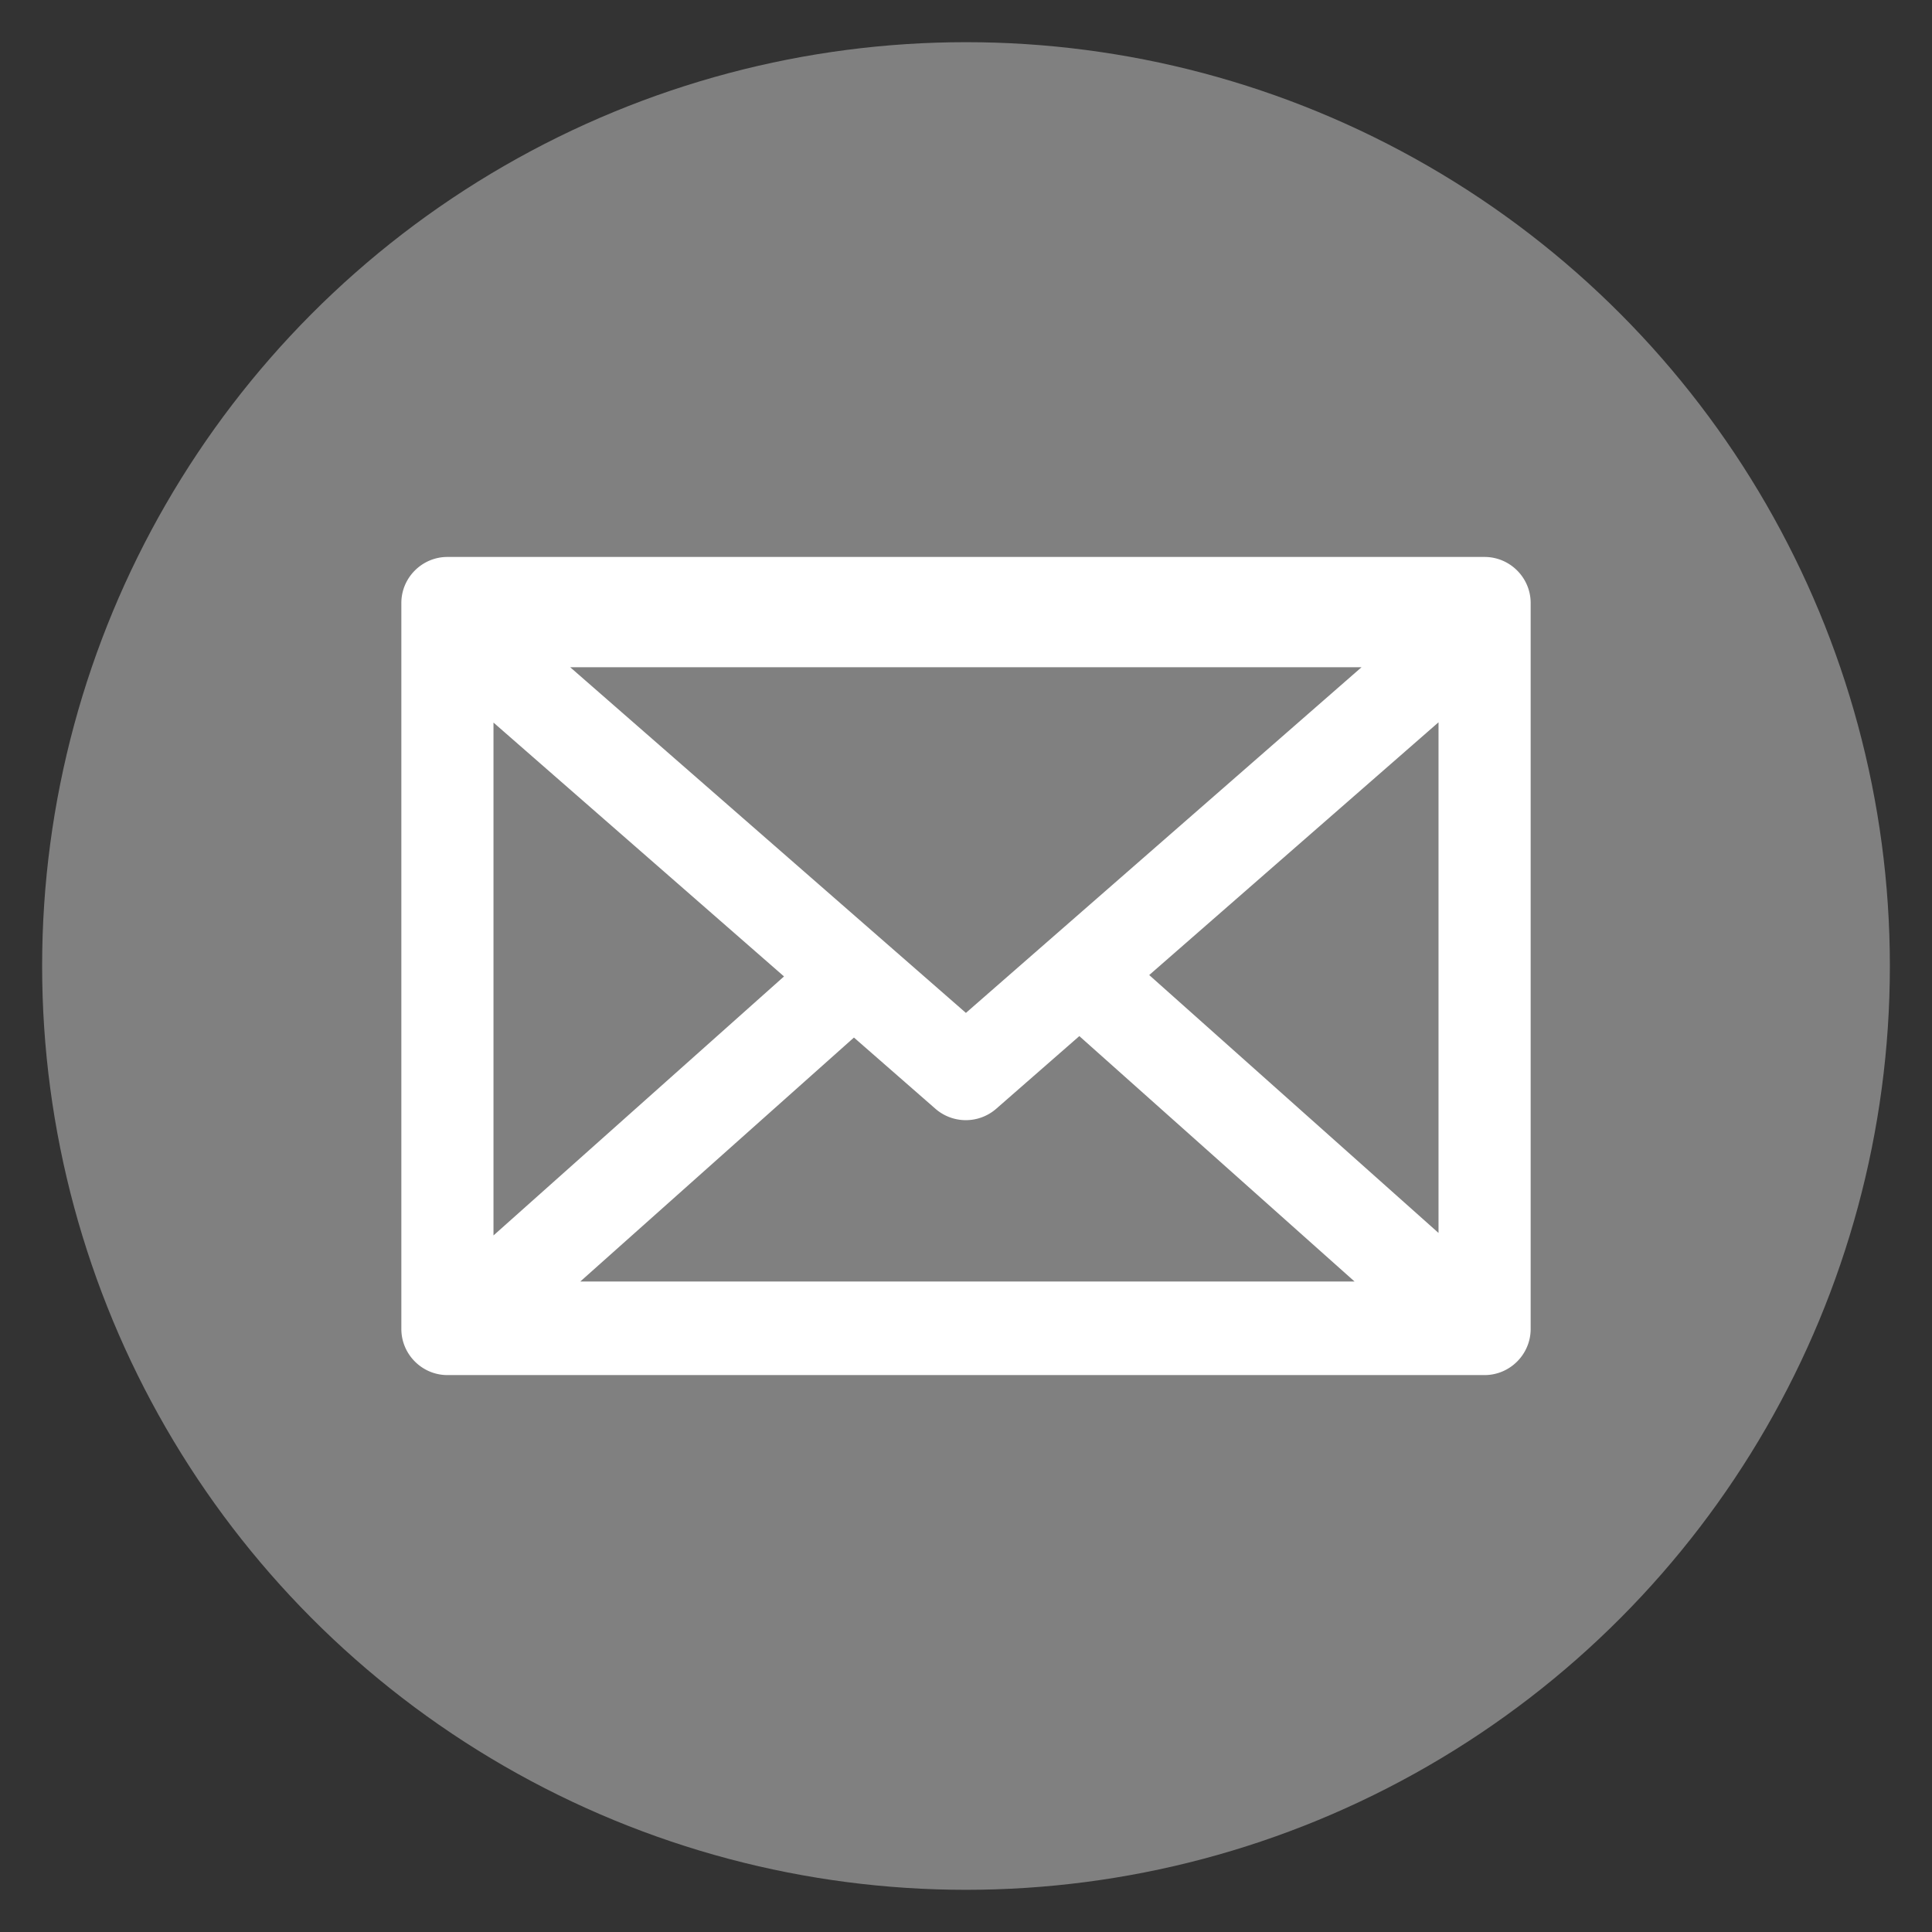 <svg xmlns="http://www.w3.org/2000/svg" viewBox="0 0 300 300"><rect x="0" y="0" width="300" height="300" fill="#333333" stroke="none"/><g transform="translate(-231.54 -375.82)"><ellipse cx="381.54" cy="525.82" rx="143.458" ry="143.45" color="#000" fill="gray"/><path style="line-height:normal;text-indent:0;text-align:start;text-decoration-line:none;text-decoration-style:solid;text-decoration-color:#000;text-transform:none;block-progression:tb;isolation:auto" d="M301.015 462.303c-3.93 0-7.153 3.213-7.153 7.146v112.733c-.001 3.934 3.217 7.16 7.153 7.16h161.052c3.936 0 7.155-3.226 7.153-7.16V469.45c0-3.933-3.222-7.146-7.153-7.146H301.015zm19.065 17.126h122.877l-61.43 53.674-61.447-53.674zm134.834 8.548v79.295l-44.925-40.047 44.925-39.248zm-146.746.044l45.112 39.42-45.112 40.219V488.02zm90.969 48.684l42.739 38.108h-120.23l42.493-37.884L376.805 548a7.178 7.178 0 009.413 0l12.919-11.294z" color="#000" font-weight="400" font-family="sans-serif" overflow="visible" fill="#fff"/></g></svg>